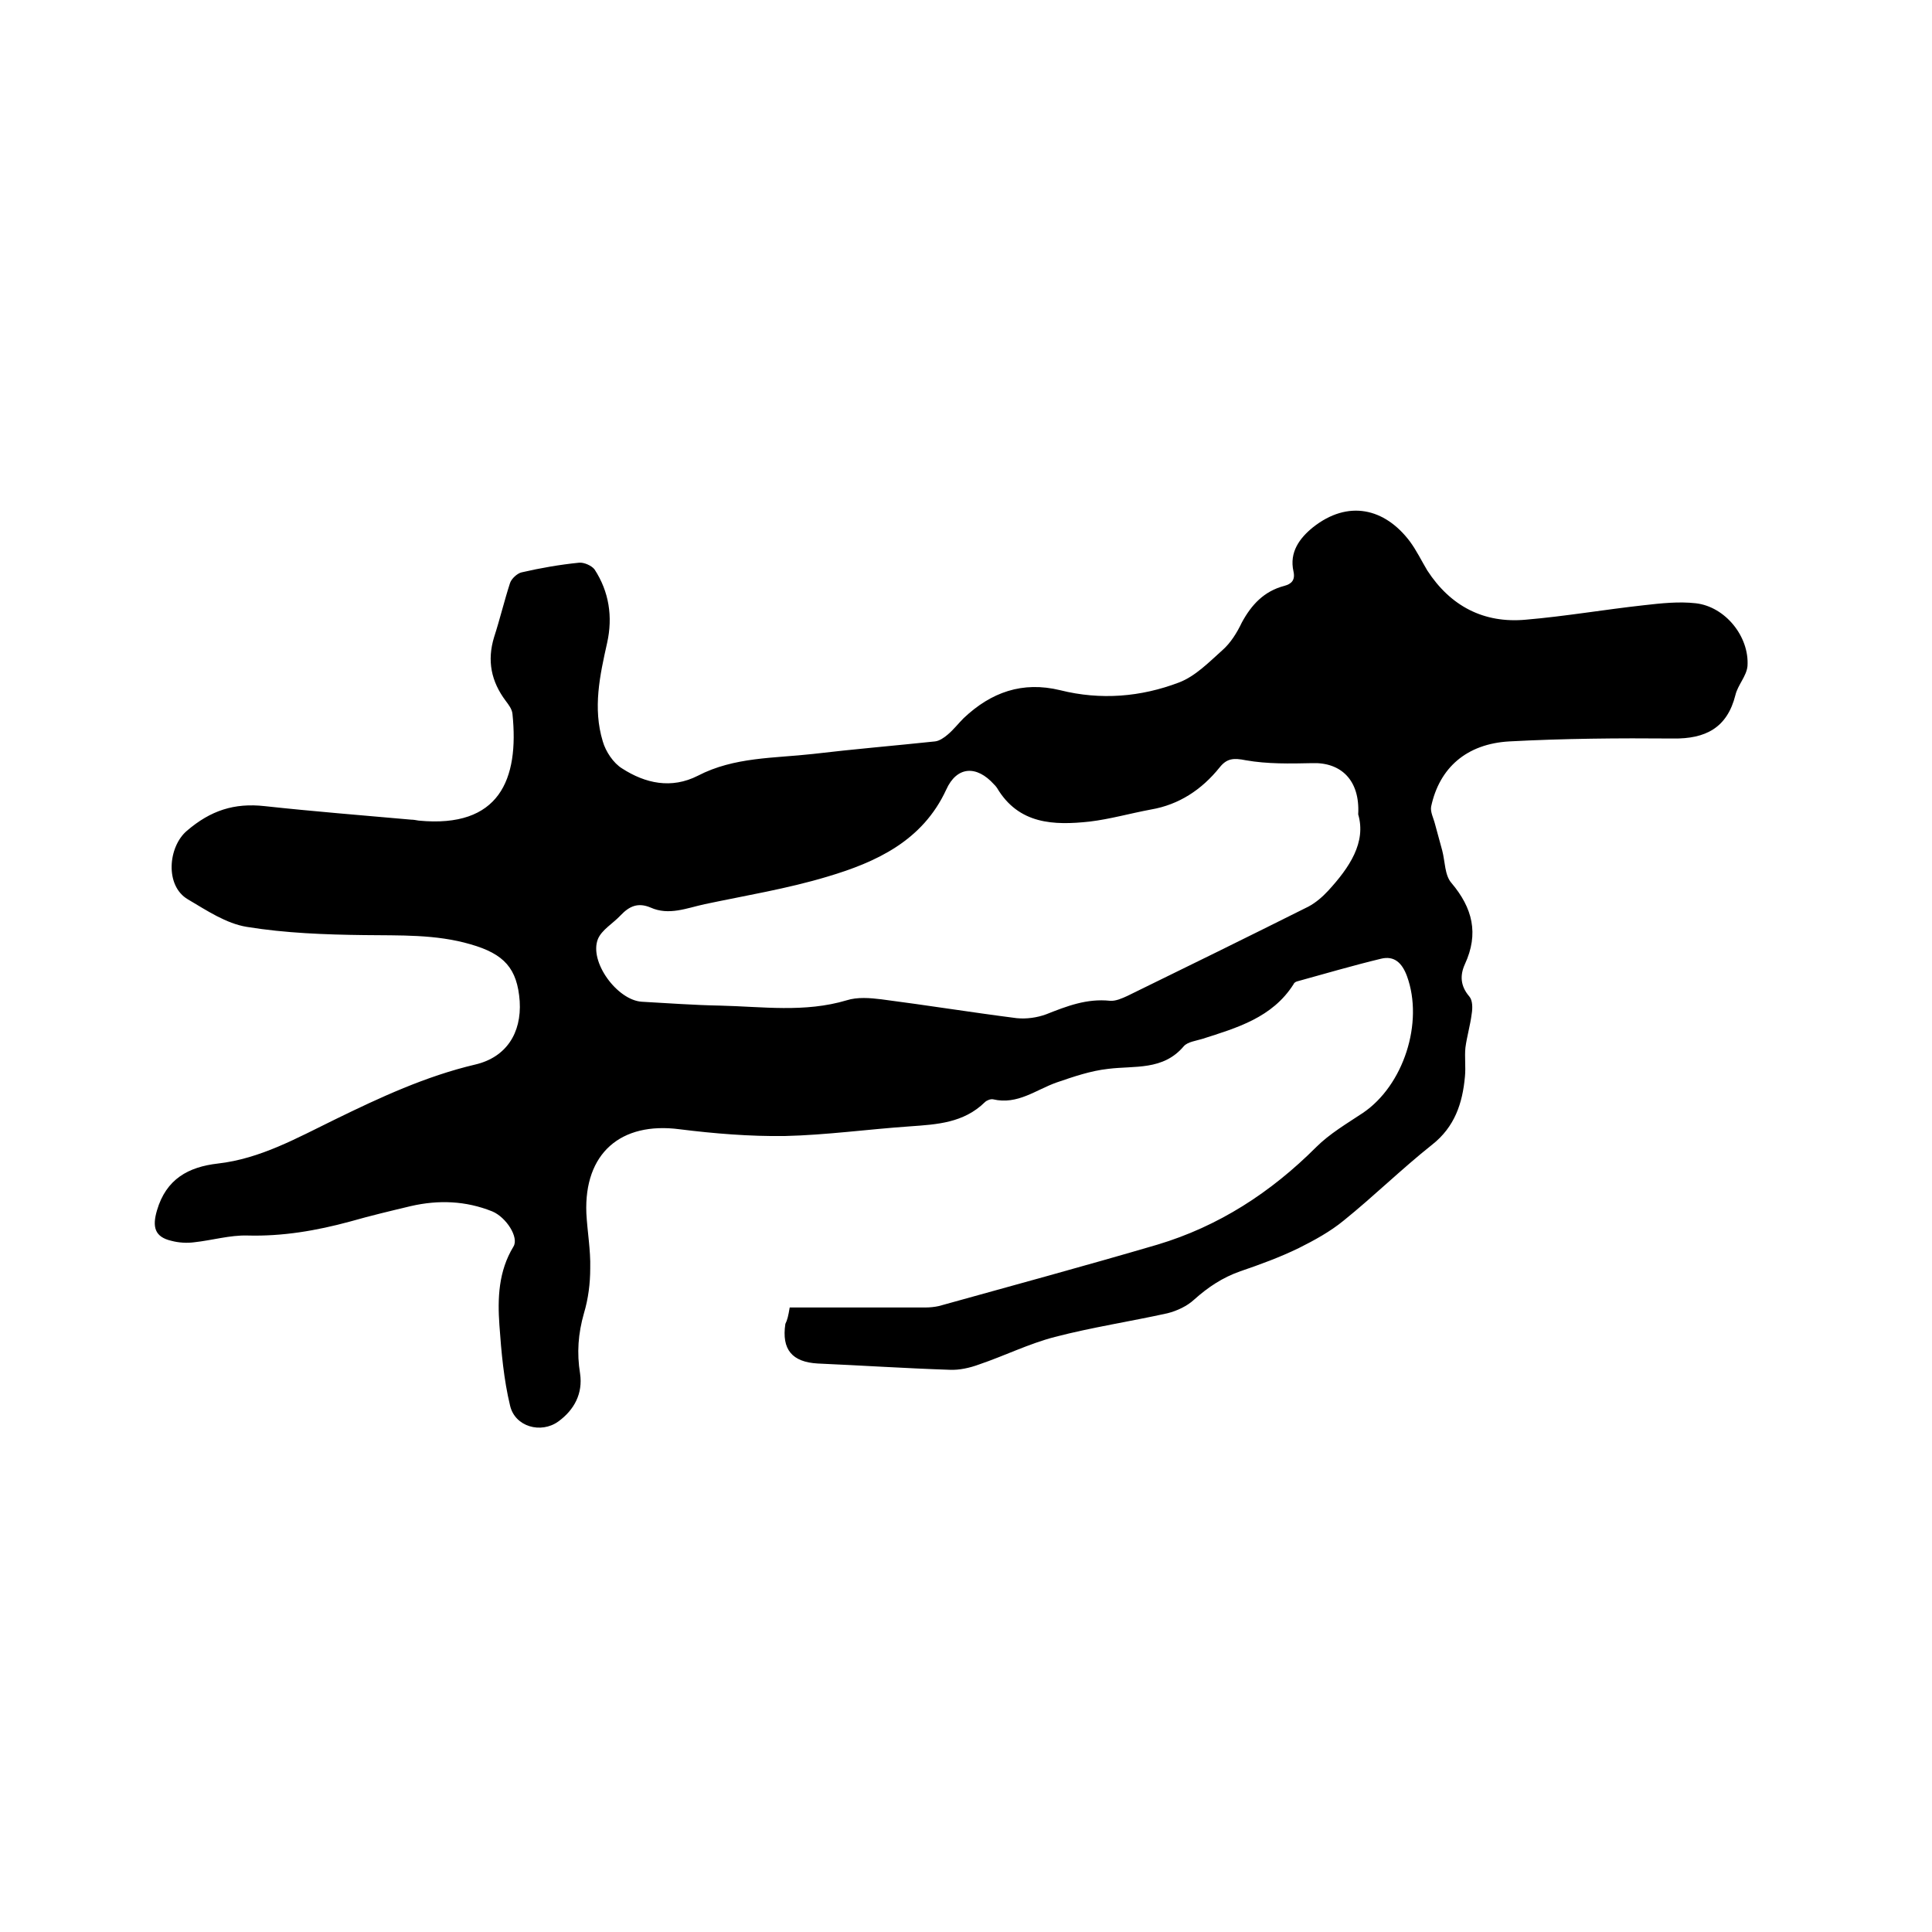 <svg enable-background="new 0 0 400 400" viewBox="0 0 400 400" xmlns="http://www.w3.org/2000/svg"><path d="m163.5 270.7h28.1c.9 0 1.9-.1 2.8-.3 15.1-4.2 30.2-8.3 45.2-12.7 12.7-3.8 23.5-10.8 32.9-20.2 2.8-2.8 6.4-4.9 9.7-7.1 8.4-5.7 12.6-18.7 9.1-28.3-1-2.7-2.6-4.3-5.4-3.6-5.8 1.4-11.6 3.1-17.4 4.7-.3.1-.6.3-.7.6-4.4 6.9-11.7 9-18.9 11.3-1.3.4-3 .6-3.8 1.5-4.3 5.1-10.2 4-15.7 4.7-3.6.4-7.1 1.6-10.6 2.8-4.3 1.5-8.1 4.7-13.2 3.5-.5-.1-1.3.2-1.7.6-4.4 4.3-9.9 4.6-15.5 5-8.7.6-17.3 1.8-25.9 2-7.2.1-14.6-.5-21.8-1.4-12.2-1.6-19.8 5-19.3 17.4.2 3.8.9 7.6.8 11.4 0 3.1-.4 6.3-1.3 9.3-1.2 4.2-1.5 8.2-.8 12.5.6 4.1-1.2 7.5-4.5 9.9-3.6 2.6-9 1.1-10-3.3-1.3-5.4-1.8-11-2.2-16.6s-.2-11.2 2.9-16.3c1.2-1.9-1.5-6.1-4.4-7.3-5.5-2.2-11.1-2.4-16.8-1.1-4.2 1-8.4 2-12.6 3.2-7 1.9-14 3.1-21.3 2.9-3.6-.1-7.3 1-11 1.4-1.5.2-3.2.1-4.7-.3-3.5-.8-4-2.9-3-6.3 1.9-6.5 6.5-9 12.6-9.7 8.8-1 16.4-5.3 24.2-9.1 9.4-4.6 18.9-9 29.1-11.4 6.4-1.5 9.6-6.5 9.2-13.1-.5-6.8-3.2-9.8-10.2-11.8-7.2-2.1-14.6-1.8-22-1.9-8.1-.1-16.3-.4-24.3-1.7-4.3-.7-8.3-3.4-12.2-5.7-4.8-2.8-4.1-10.9-.2-14.2 4.9-4.2 9.8-5.8 16.1-5.1 10.1 1.1 20.2 1.9 30.3 2.8.5 0 1 .1 1.6.2 16.7 1.6 20.8-8.5 19.4-22.1-.1-1-.8-1.9-1.4-2.7-3-4-3.9-8.3-2.4-13.2 1.2-3.7 2.1-7.5 3.3-11.2.3-.9 1.5-2 2.4-2.2 3.9-.9 7.9-1.6 11.9-2 1-.1 2.6.6 3.2 1.4 3 4.6 3.8 9.8 2.6 15.2-1.5 6.7-3 13.5-.9 20.4.6 2.1 2.2 4.5 4 5.6 4.8 3.1 10.2 4.3 15.7 1.5 7.5-3.9 15.8-3.6 23.8-4.5 8.4-1 16.8-1.7 25.3-2.6.9-.1 1.9-.8 2.6-1.4 1.2-1 2.2-2.3 3.3-3.4 5.7-5.4 12.2-7.7 20-5.8 8.4 2.1 16.7 1.4 24.6-1.6 3.4-1.3 6.2-4.2 9-6.7 1.7-1.5 3-3.6 4-5.7 2-3.7 4.6-6.5 8.8-7.6 1.5-.4 2.3-1.2 1.9-3-.9-4 1.3-6.9 4-9.1 7.3-5.8 14.9-4 20.1 2.9 1.4 1.9 2.4 4 3.6 6 4.8 7.4 11.7 11 20.4 10.2 8.2-.7 16.3-2.1 24.5-3 3.5-.4 7.2-.8 10.7-.4 6.1.7 11.1 6.9 10.7 13-.2 2.1-2 3.9-2.5 6-1.7 6.8-6.2 9.1-12.9 9-11.3-.1-22.7 0-33.9.6-8.9.5-14.5 5.5-16.2 13.5-.2 1.1.5 2.4.8 3.6.5 1.8 1 3.7 1.5 5.5.6 2.3.5 5.1 1.9 6.7 4.4 5.2 5.7 10.5 2.8 16.8-1.1 2.4-.9 4.6.9 6.7.7.8.7 2.4.5 3.6-.3 2.4-1 4.7-1.3 7-.2 2 .1 4-.1 6-.5 5.5-2.1 10.4-6.8 14.1-6.3 5-12.1 10.7-18.3 15.7-2.8 2.3-6.1 4.1-9.3 5.7-3.9 1.9-8 3.4-12.1 4.8-3.7 1.3-6.7 3.3-9.6 5.9-1.4 1.3-3.5 2.3-5.5 2.8-7.7 1.7-15.6 2.9-23.3 4.9-5.4 1.4-10.4 3.9-15.7 5.7-1.9.7-4.1 1.2-6.1 1.1-9.1-.3-18.2-.9-27.3-1.3-5.3-.3-7.5-2.9-6.7-8.2.4-.8.6-1.6.9-3.4zm117.7-102.1c.4-7.1-3.6-10.8-9.5-10.6-4.6.1-9.3.2-13.8-.6-2.5-.5-3.9-.4-5.4 1.5-3.7 4.6-8.4 7.7-14.2 8.7-4.3.8-8.5 2-12.7 2.5-7.4.8-14.7.6-19.2-7-.2-.3-.4-.5-.6-.7-3.6-4-7.7-3.8-9.9 1.1-4.9 10.6-14.5 15-24.6 18-8.3 2.5-16.9 3.9-25.4 5.7-3.7.8-7.4 2.4-11.2.7-2.6-1.1-4.4-.3-6.2 1.6-1.6 1.7-3.9 3-4.7 4.9-1.9 4.7 4 12.7 9.1 13 5.4.3 10.8.7 16.2.8 8.7.2 17.5 1.5 26.2-1.1 2.2-.7 4.8-.5 7.2-.2 9.3 1.2 18.6 2.7 28 3.9 2 .2 4.2-.1 6.1-.8 4.3-1.7 8.4-3.3 13.2-2.8 1.2.1 2.5-.5 3.6-1 12.5-6.1 25.1-12.3 37.5-18.5 1.5-.8 2.9-2 4.1-3.3 4.4-4.8 7.9-10 6.2-15.8z"/></svg>